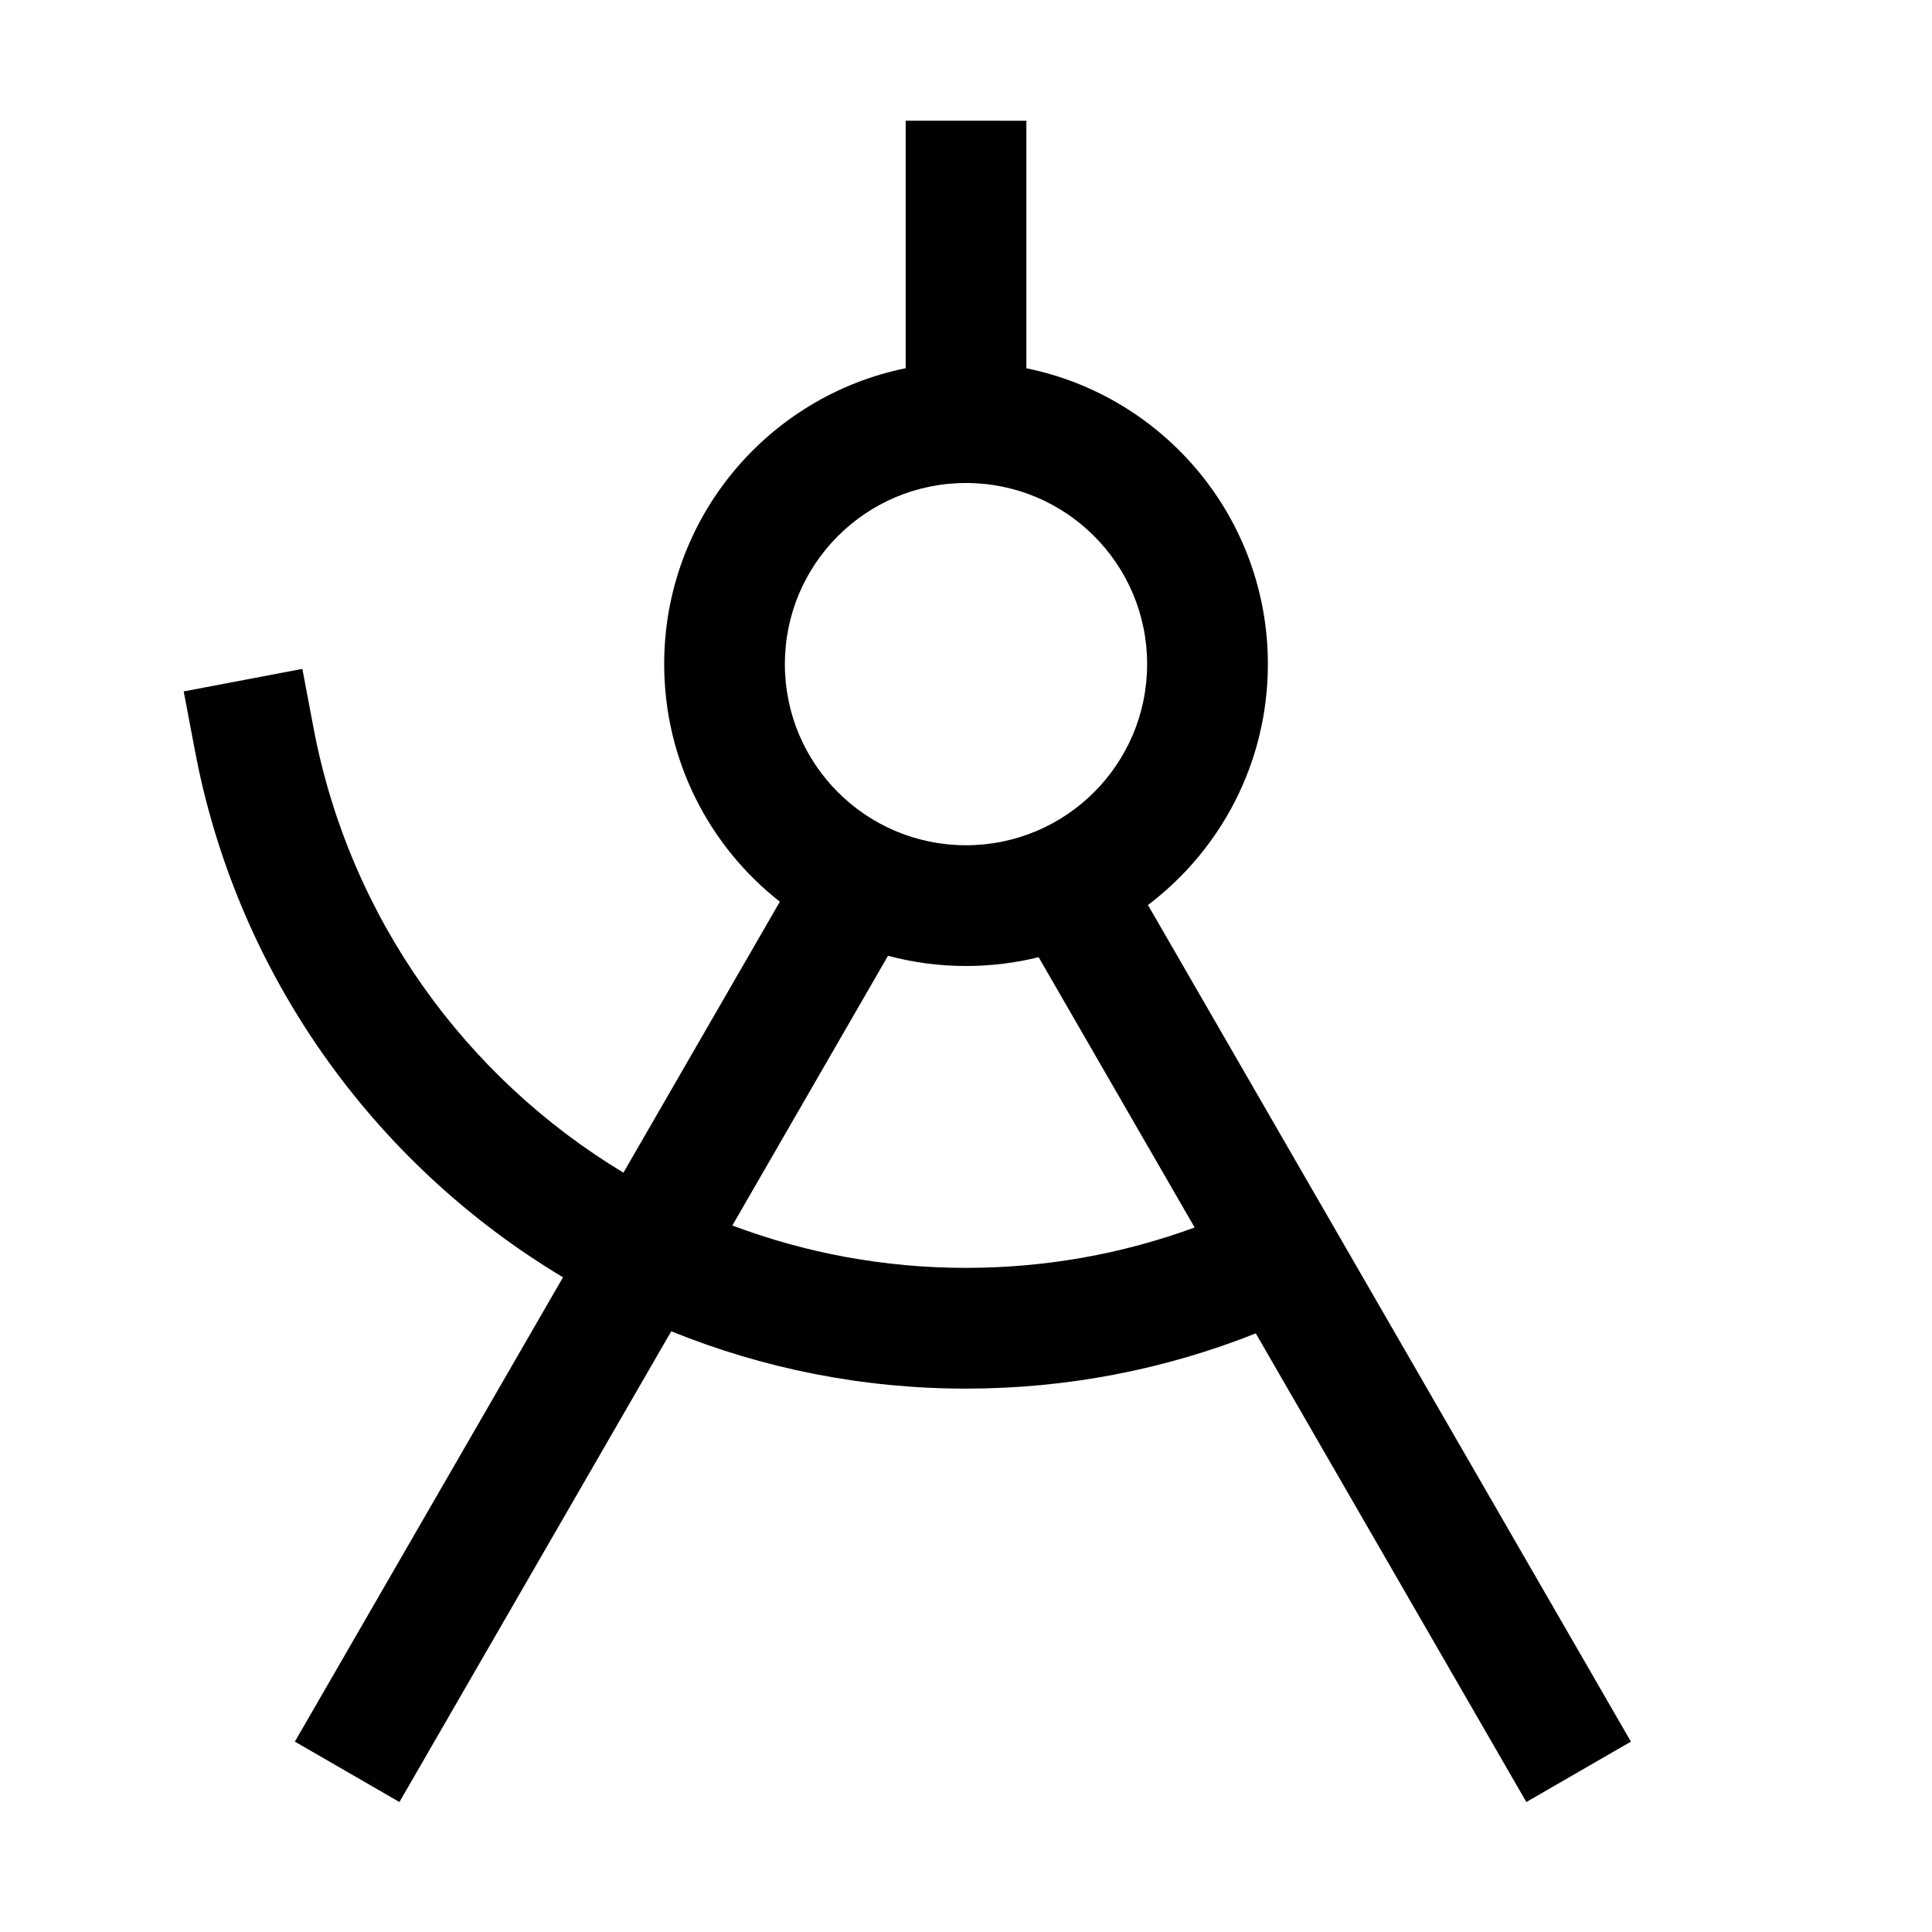 <?xml version="1.0" encoding="utf-8"?><!-- Uploaded to: SVG Repo, www.svgrepo.com, Generator: SVG Repo Mixer Tools -->
<svg width="800px" height="800px" viewBox="0 0 32 32" xmlns="http://www.w3.org/2000/svg">
<g fill="none" fill-rule="evenodd">
<path d="m0 0h32v32h-32z"/>
<path d="m17 2 0 4.1c2.282.463 4 2.481 4 4.9 0 1.63-.78 3.077-1.986 3.99l7.999 13.857-1.732 1-4.481-7.762c-1.513.601-3.135.915-4.8.915-1.72 0-3.369-.336-4.882-.95l-4.502 7.797-1.732-1 4.441-7.691c-3.02-1.809-5.262-4.815-6.034-8.413l-.062-.308-.186-.983 1.965-.373.186.983c.597 3.148 2.518 5.785 5.132 7.361l2.591-4.488c-1.167-.915-1.916-2.338-1.916-3.936 0-2.419 1.718-4.437 4-4.9l0-4.1zm-2.292 13.831-2.578 4.467c1.208.455 2.514.702 3.871.702 1.31 0 2.587-.229 3.786-.669l-2.584-4.477c-.385.095-.788.146-1.202.146-.447 0-.88-.059-1.292-.169zm1.292-7.831c-1.657 0-3 1.343-3 3 0 1.657 1.343 3 3 3s3-1.343 3-3c0-1.657-1.343-3-3-3z" fill="#000000" fill-rule="nonzero"/>
</g>
</svg>